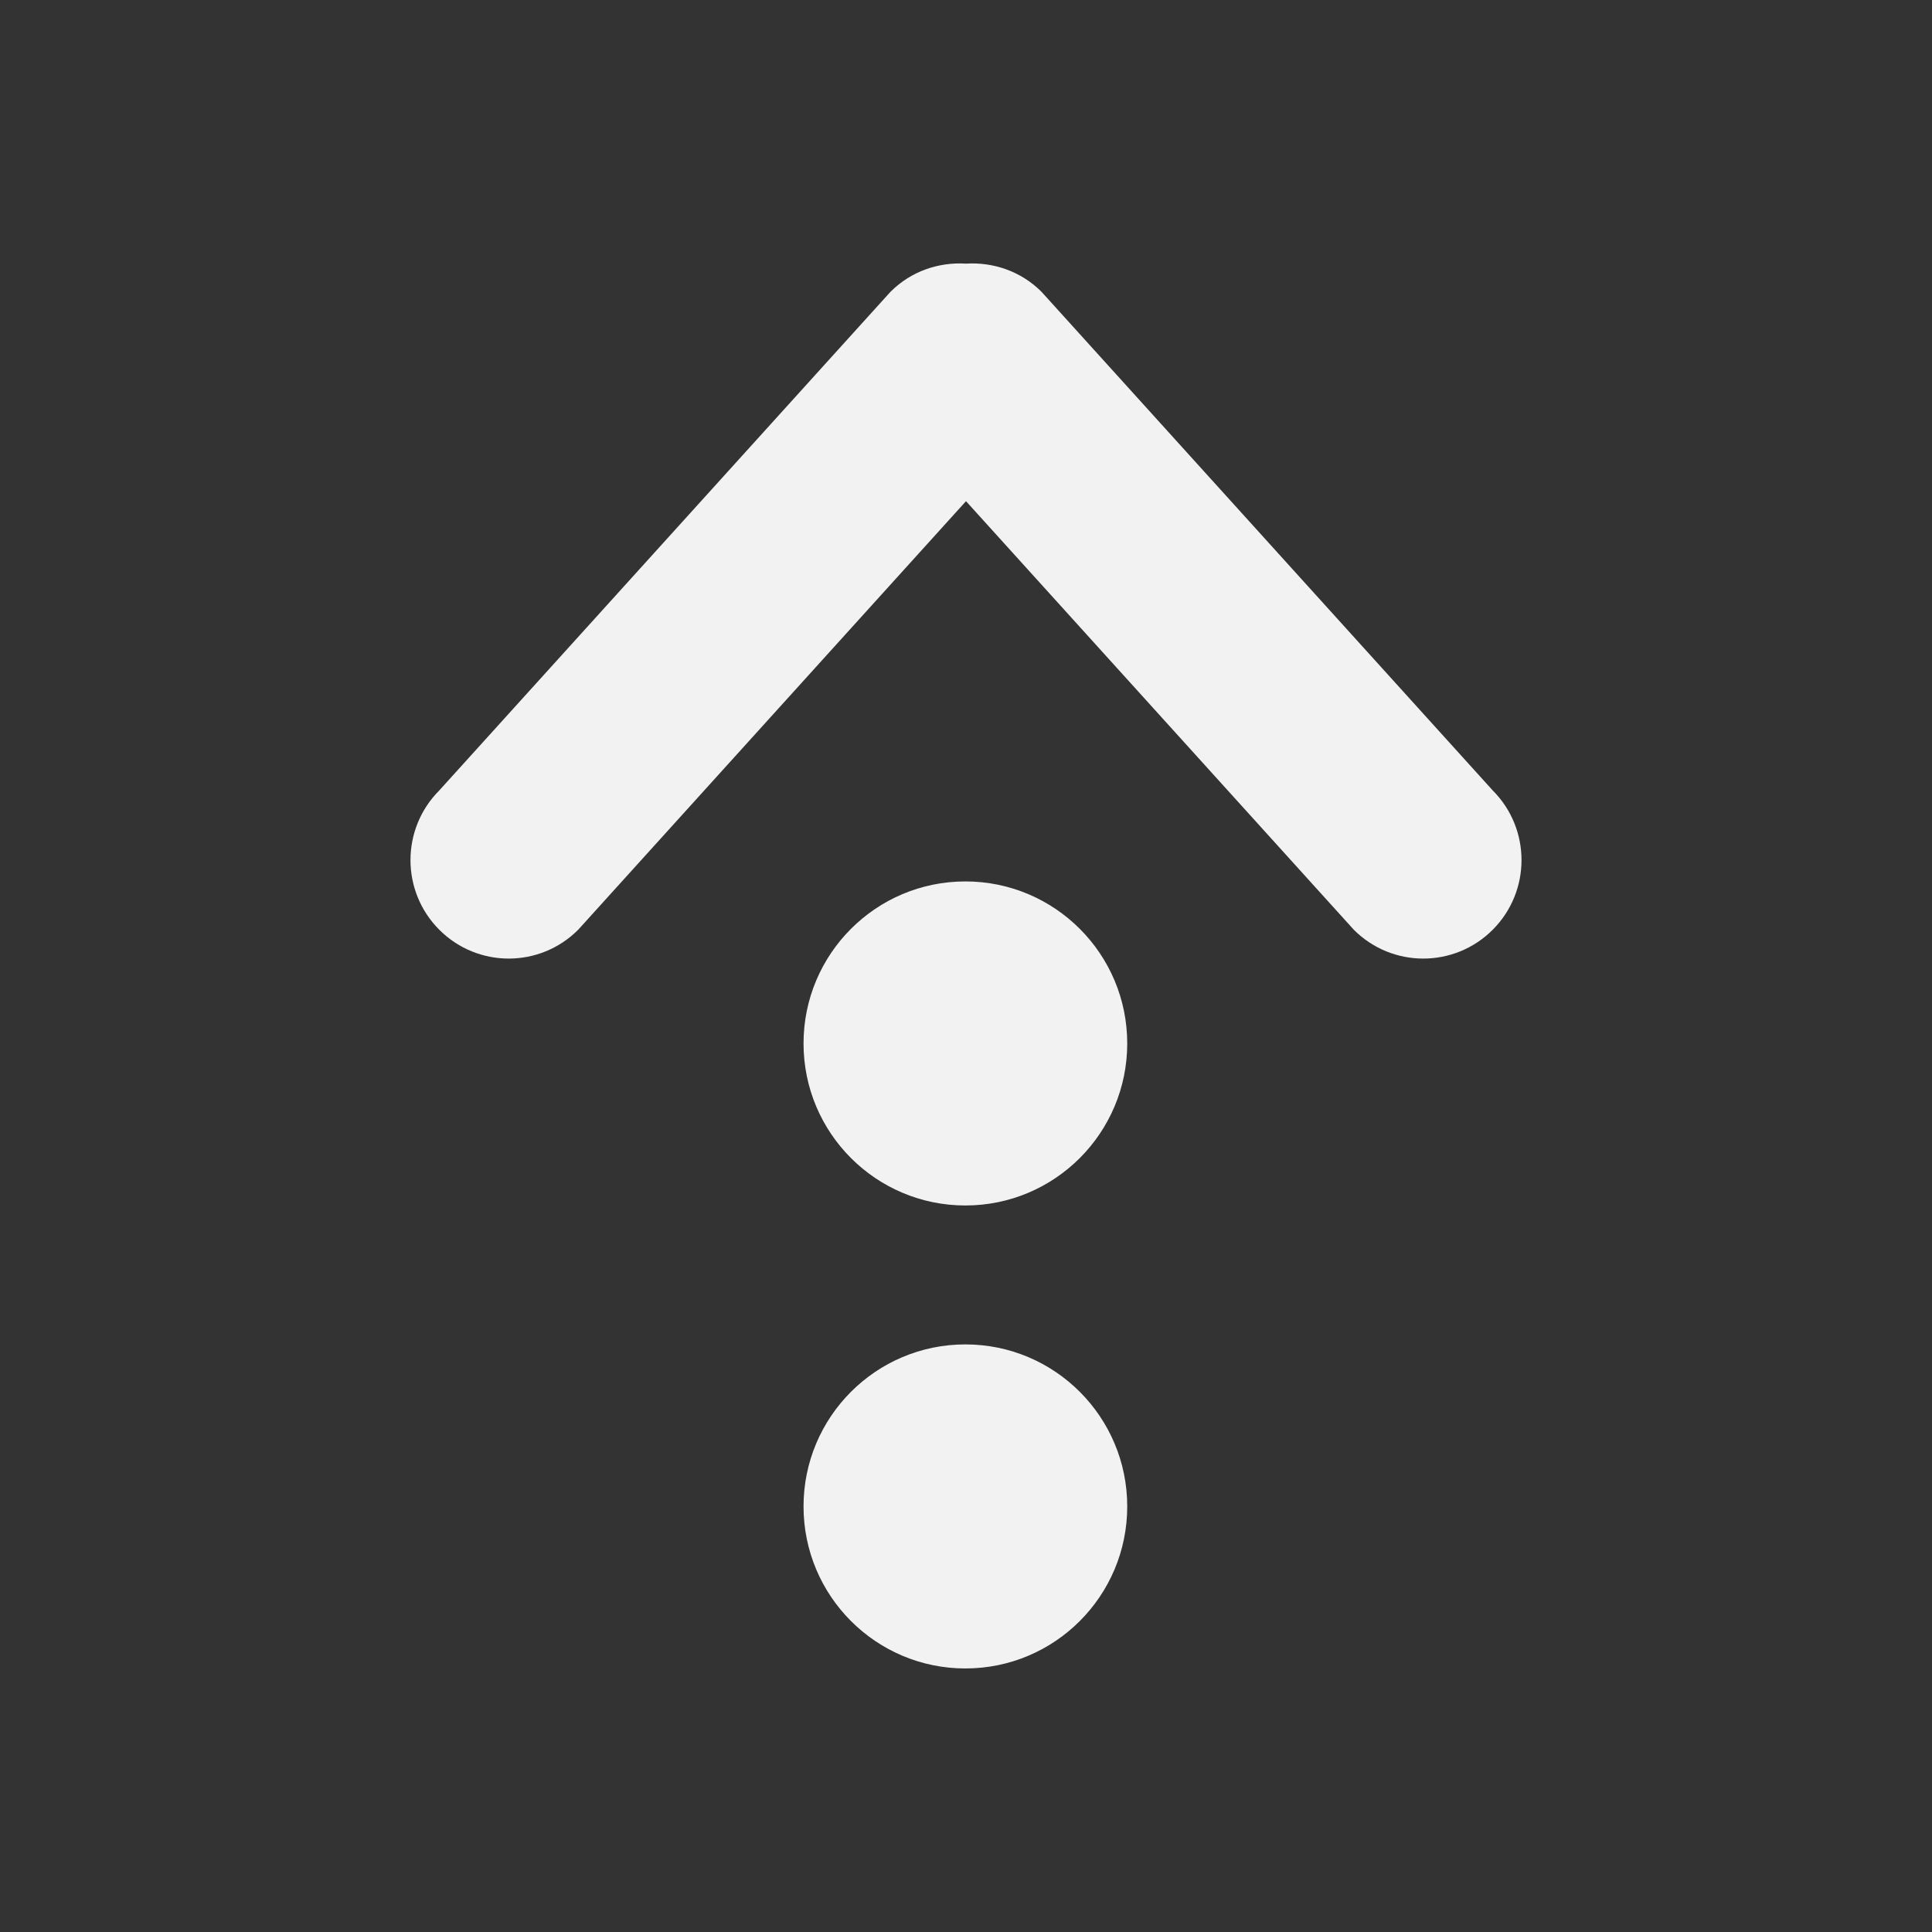 <svg xmlns="http://www.w3.org/2000/svg" viewBox="0 0 22 22">
  <rect x="0" y="0" width="22" height="22" fill="#333333" stroke="none"/>
  <defs id="defs3051">
    <style type="text/css" id="current-color-scheme">
      .ColorScheme-Text {
        color:#f2f2f2
      }
      </style>
  </defs>
 <path 
     style="fill:currentColor;fill-opacity:1;stroke:none"      
	 class="ColorScheme-Text"
        d="m 16.998,10.587 c -0.437,0.438 -1.145,0.438 -1.582,0 L 11,5.707 6.584,10.587 c -0.437,0.438 -1.145,0.438 -1.582,0 -0.437,-0.438 -0.437,-1.148 0,-1.586 l 5.137,-5.677 c 0.236,-0.237 0.551,-0.341 0.861,-0.322 0.309,-0.019 0.625,0.085 0.861,0.322 l 5.137,5.677 c 0.437,0.438 0.437,1.148 0,1.586 z m -6.005,4.722 c 1.018,0 1.843,0.826 1.843,1.845 0,1.019 -0.825,1.845 -1.843,1.845 -1.018,0 -1.843,-0.826 -1.843,-1.845 0,-1.019 0.825,-1.845 1.843,-1.845 z m 0,-5.272 c 1.018,0 1.843,0.826 1.843,1.845 0,1.019 -0.825,1.845 -1.843,1.845 -1.018,0 -1.843,-0.826 -1.843,-1.845 0,-1.019 0.825,-1.845 1.843,-1.845 z"
     />
</svg>
